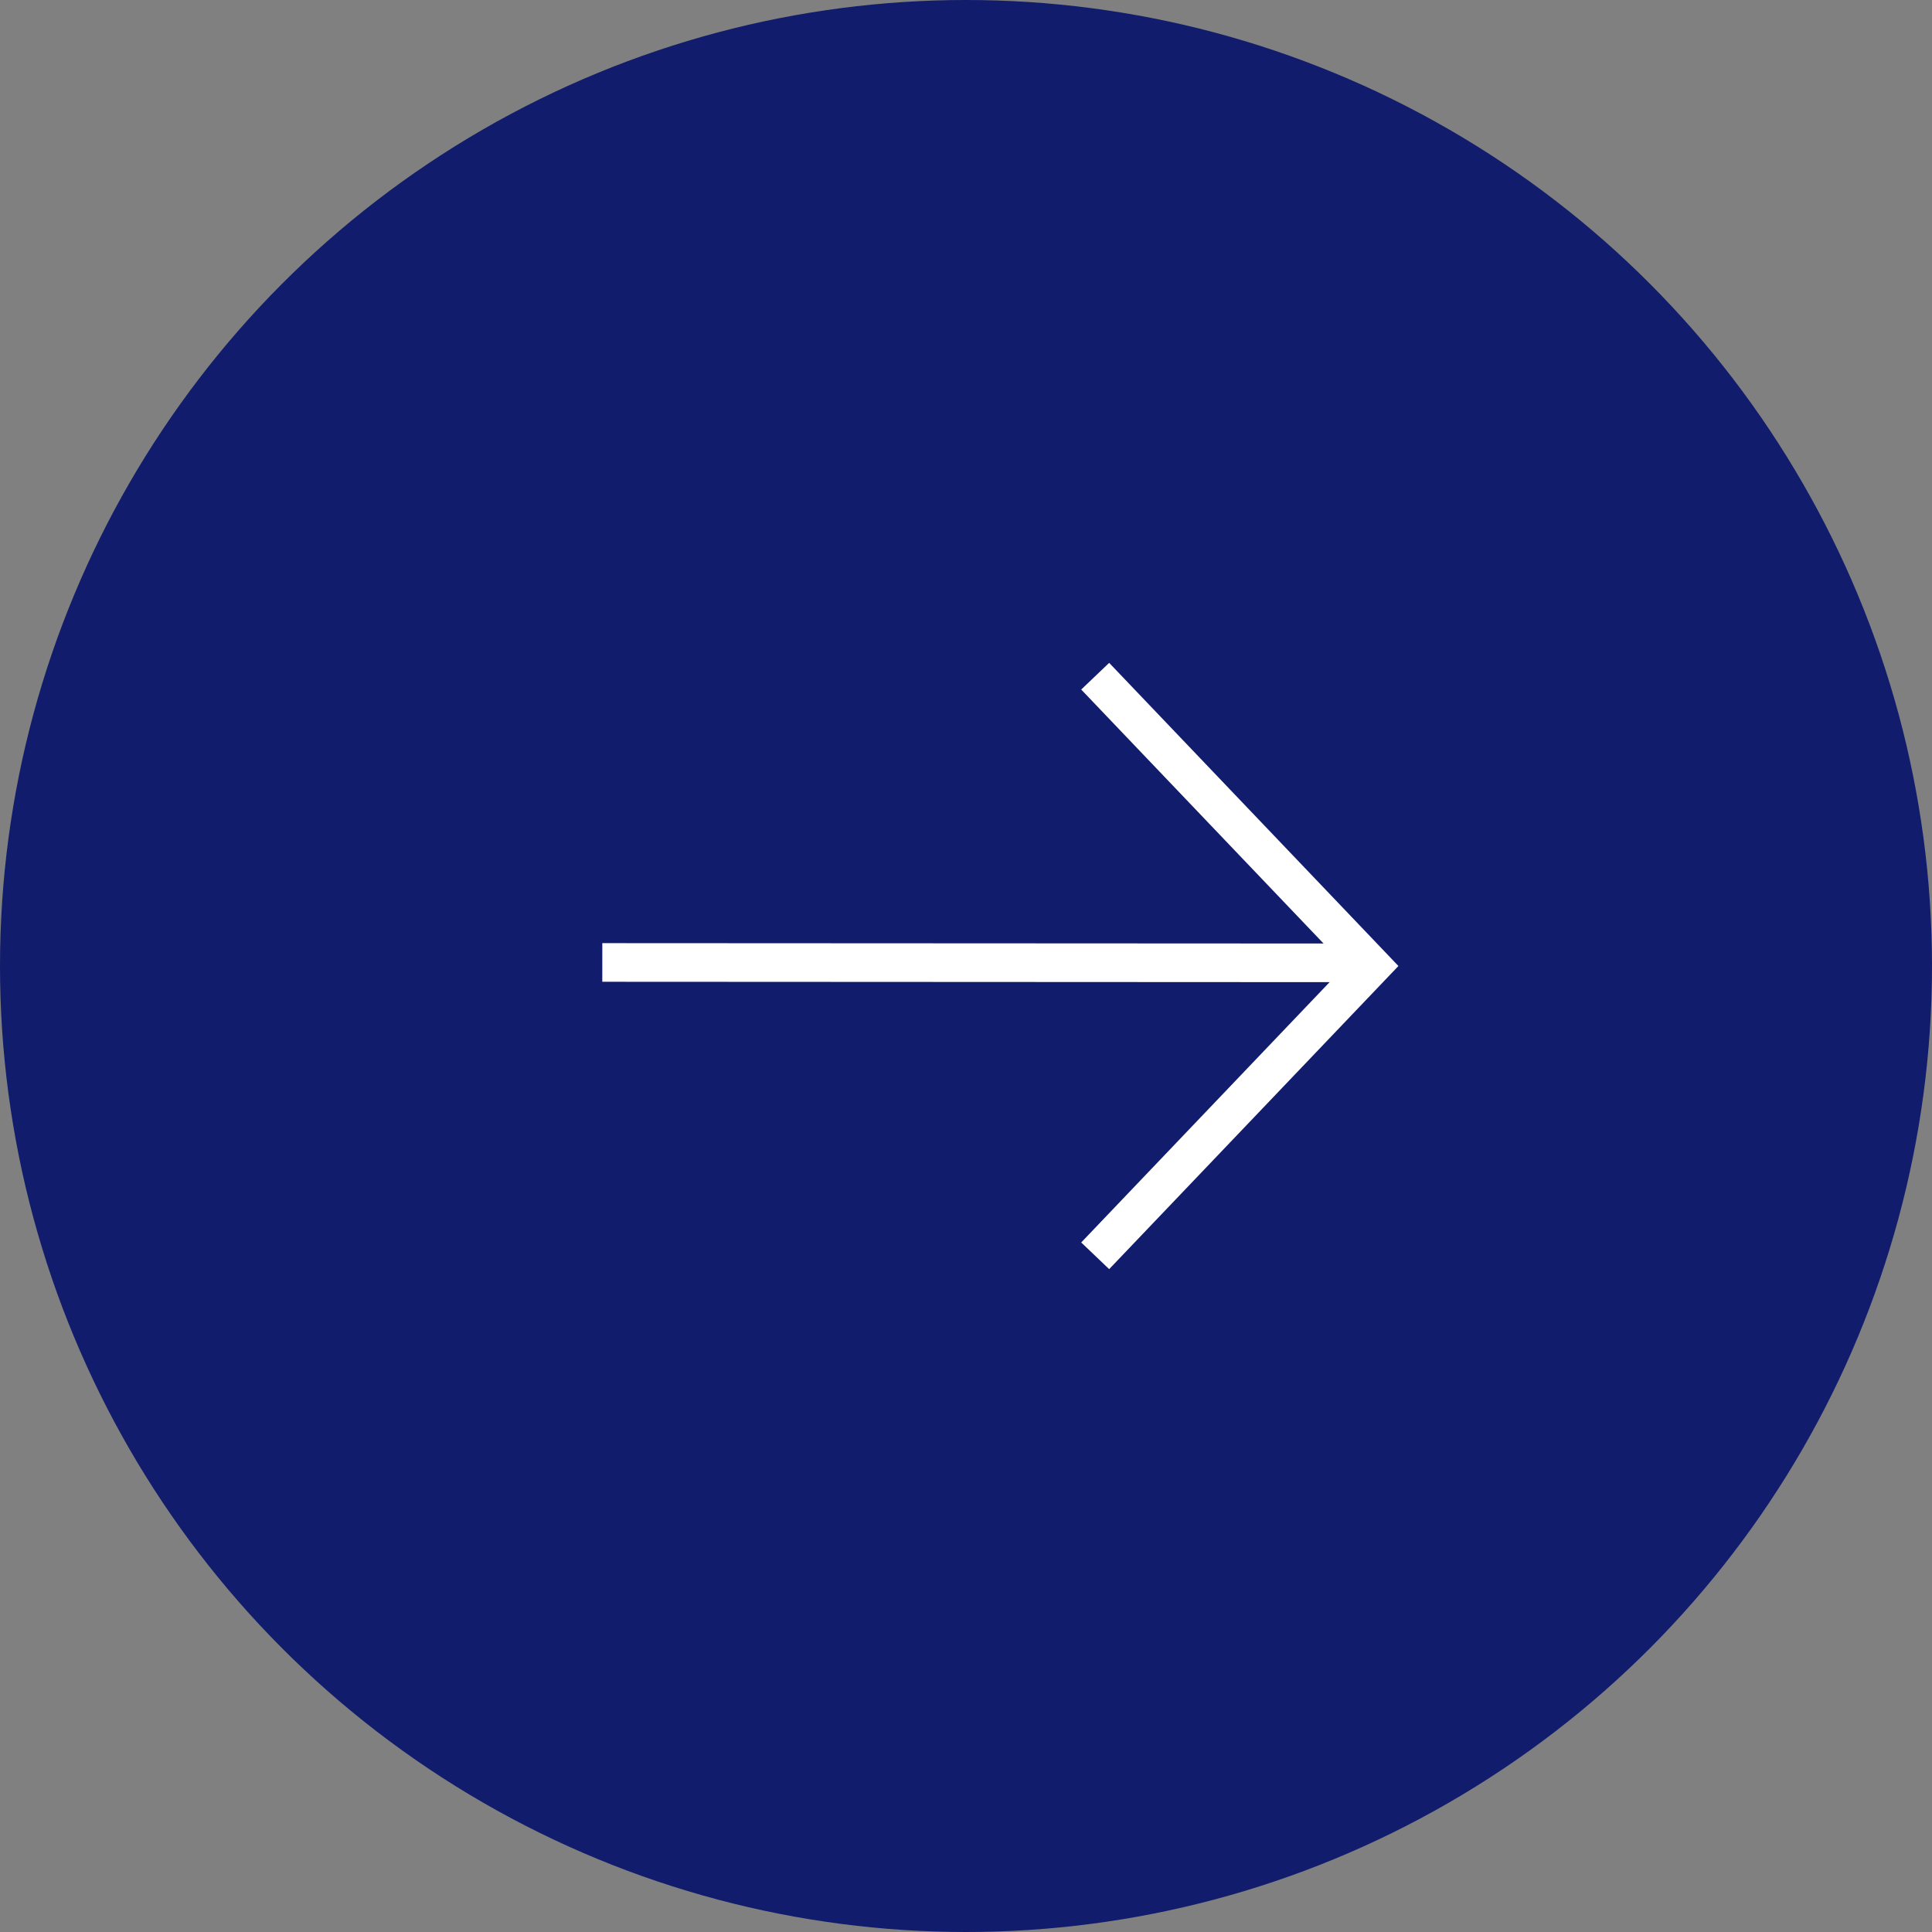 <svg xmlns="http://www.w3.org/2000/svg" width="60" height="60" viewBox="0 0 60 60"><rect x="0" y="0" width="60" height="60" fill="#808080" stroke="none"/><g id="Group_4" data-name="Group 4" transform="rotate(180 30 30)"><circle id="Oval" cx="30" cy="30" r="30" fill="#111c6c"/><g id="path" fill="none" stroke="#fff" stroke-width="1.2"><path id="Path-11" transform="rotate(-90 23.78 6.33)" d="M0 23.845L.012 0"/><path id="Path-12" d="M0-15.412L9-24l9 8.588" transform="rotate(-90 40.2 -1.2)" fill-rule="evenodd"/></g></g></svg>